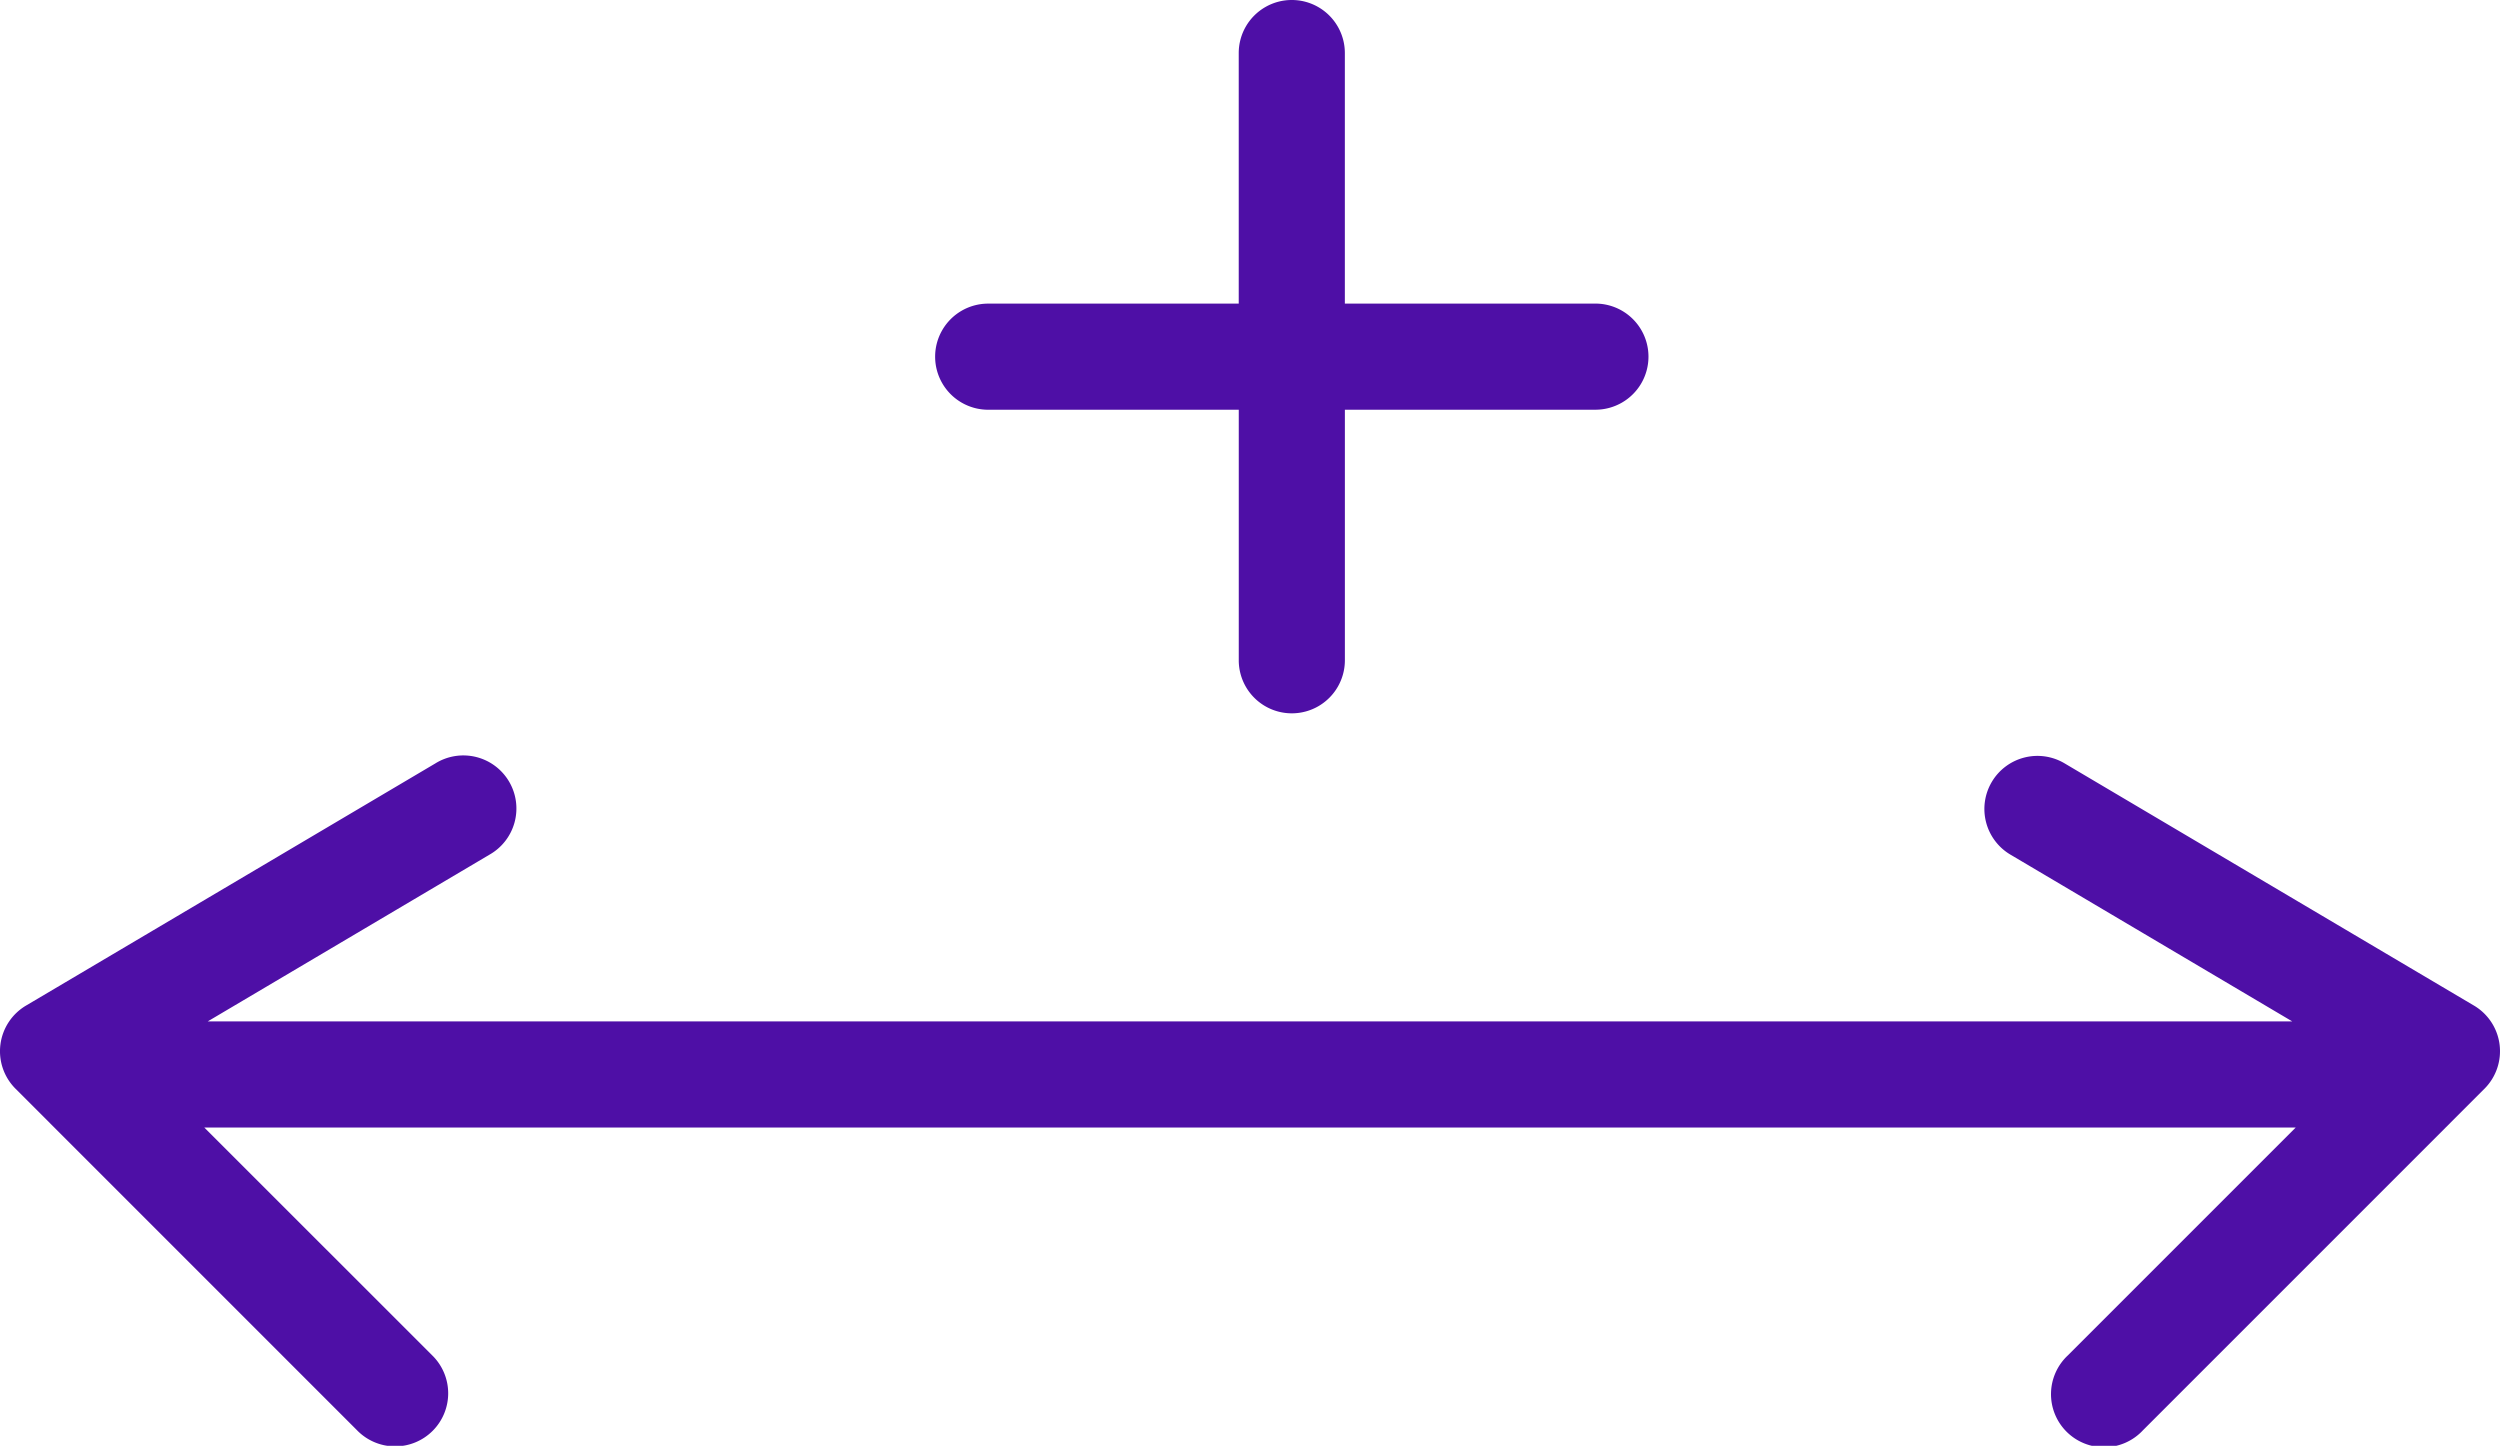 <svg id="Software" xmlns="http://www.w3.org/2000/svg" xmlns:xlink="http://www.w3.org/1999/xlink" width="90.179" height="52.152" viewBox="0 0 90.179 52.152">
  <defs>
    <clipPath id="clip-path">
      <rect id="Rectángulo_304" data-name="Rectángulo 304" width="90.179" height="52.152" fill="#4e0fa6"/>
    </clipPath>
  </defs>
  <g id="Grupo_1313" data-name="Grupo 1313" transform="translate(0 0)" clip-path="url(#clip-path)">
    <path id="Trazado_306" data-name="Trazado 306" d="M72.415,14.779h9.038v9.038a1.914,1.914,0,1,0,3.828,0V14.779h9.037a1.914,1.914,0,0,0,0-3.828H85.28V1.914a1.914,1.914,0,1,0-3.828,0v9.038H72.415a1.914,1.914,0,0,0,0,3.828" transform="translate(-36.769 0)" fill="#4e0fa6"/>
    <path id="Trazado_307" data-name="Trazado 307" d="M90.164,67.408A1.912,1.912,0,0,0,89.24,66L74.48,57.267a1.914,1.914,0,1,0-1.95,3.294l10.154,6.009H7.494l10.154-6.009A1.914,1.914,0,1,0,15.7,57.267L.939,66a1.913,1.913,0,0,0-.378,3L12.879,81.319a1.914,1.914,0,1,0,2.707-2.706L7.37,70.4H82.809l-8.216,8.216A1.914,1.914,0,1,0,77.3,81.319L89.618,69a1.915,1.915,0,0,0,.546-1.593" transform="translate(0 -29.727)" fill="#4e0fa6"/>
  </g>
</svg>
